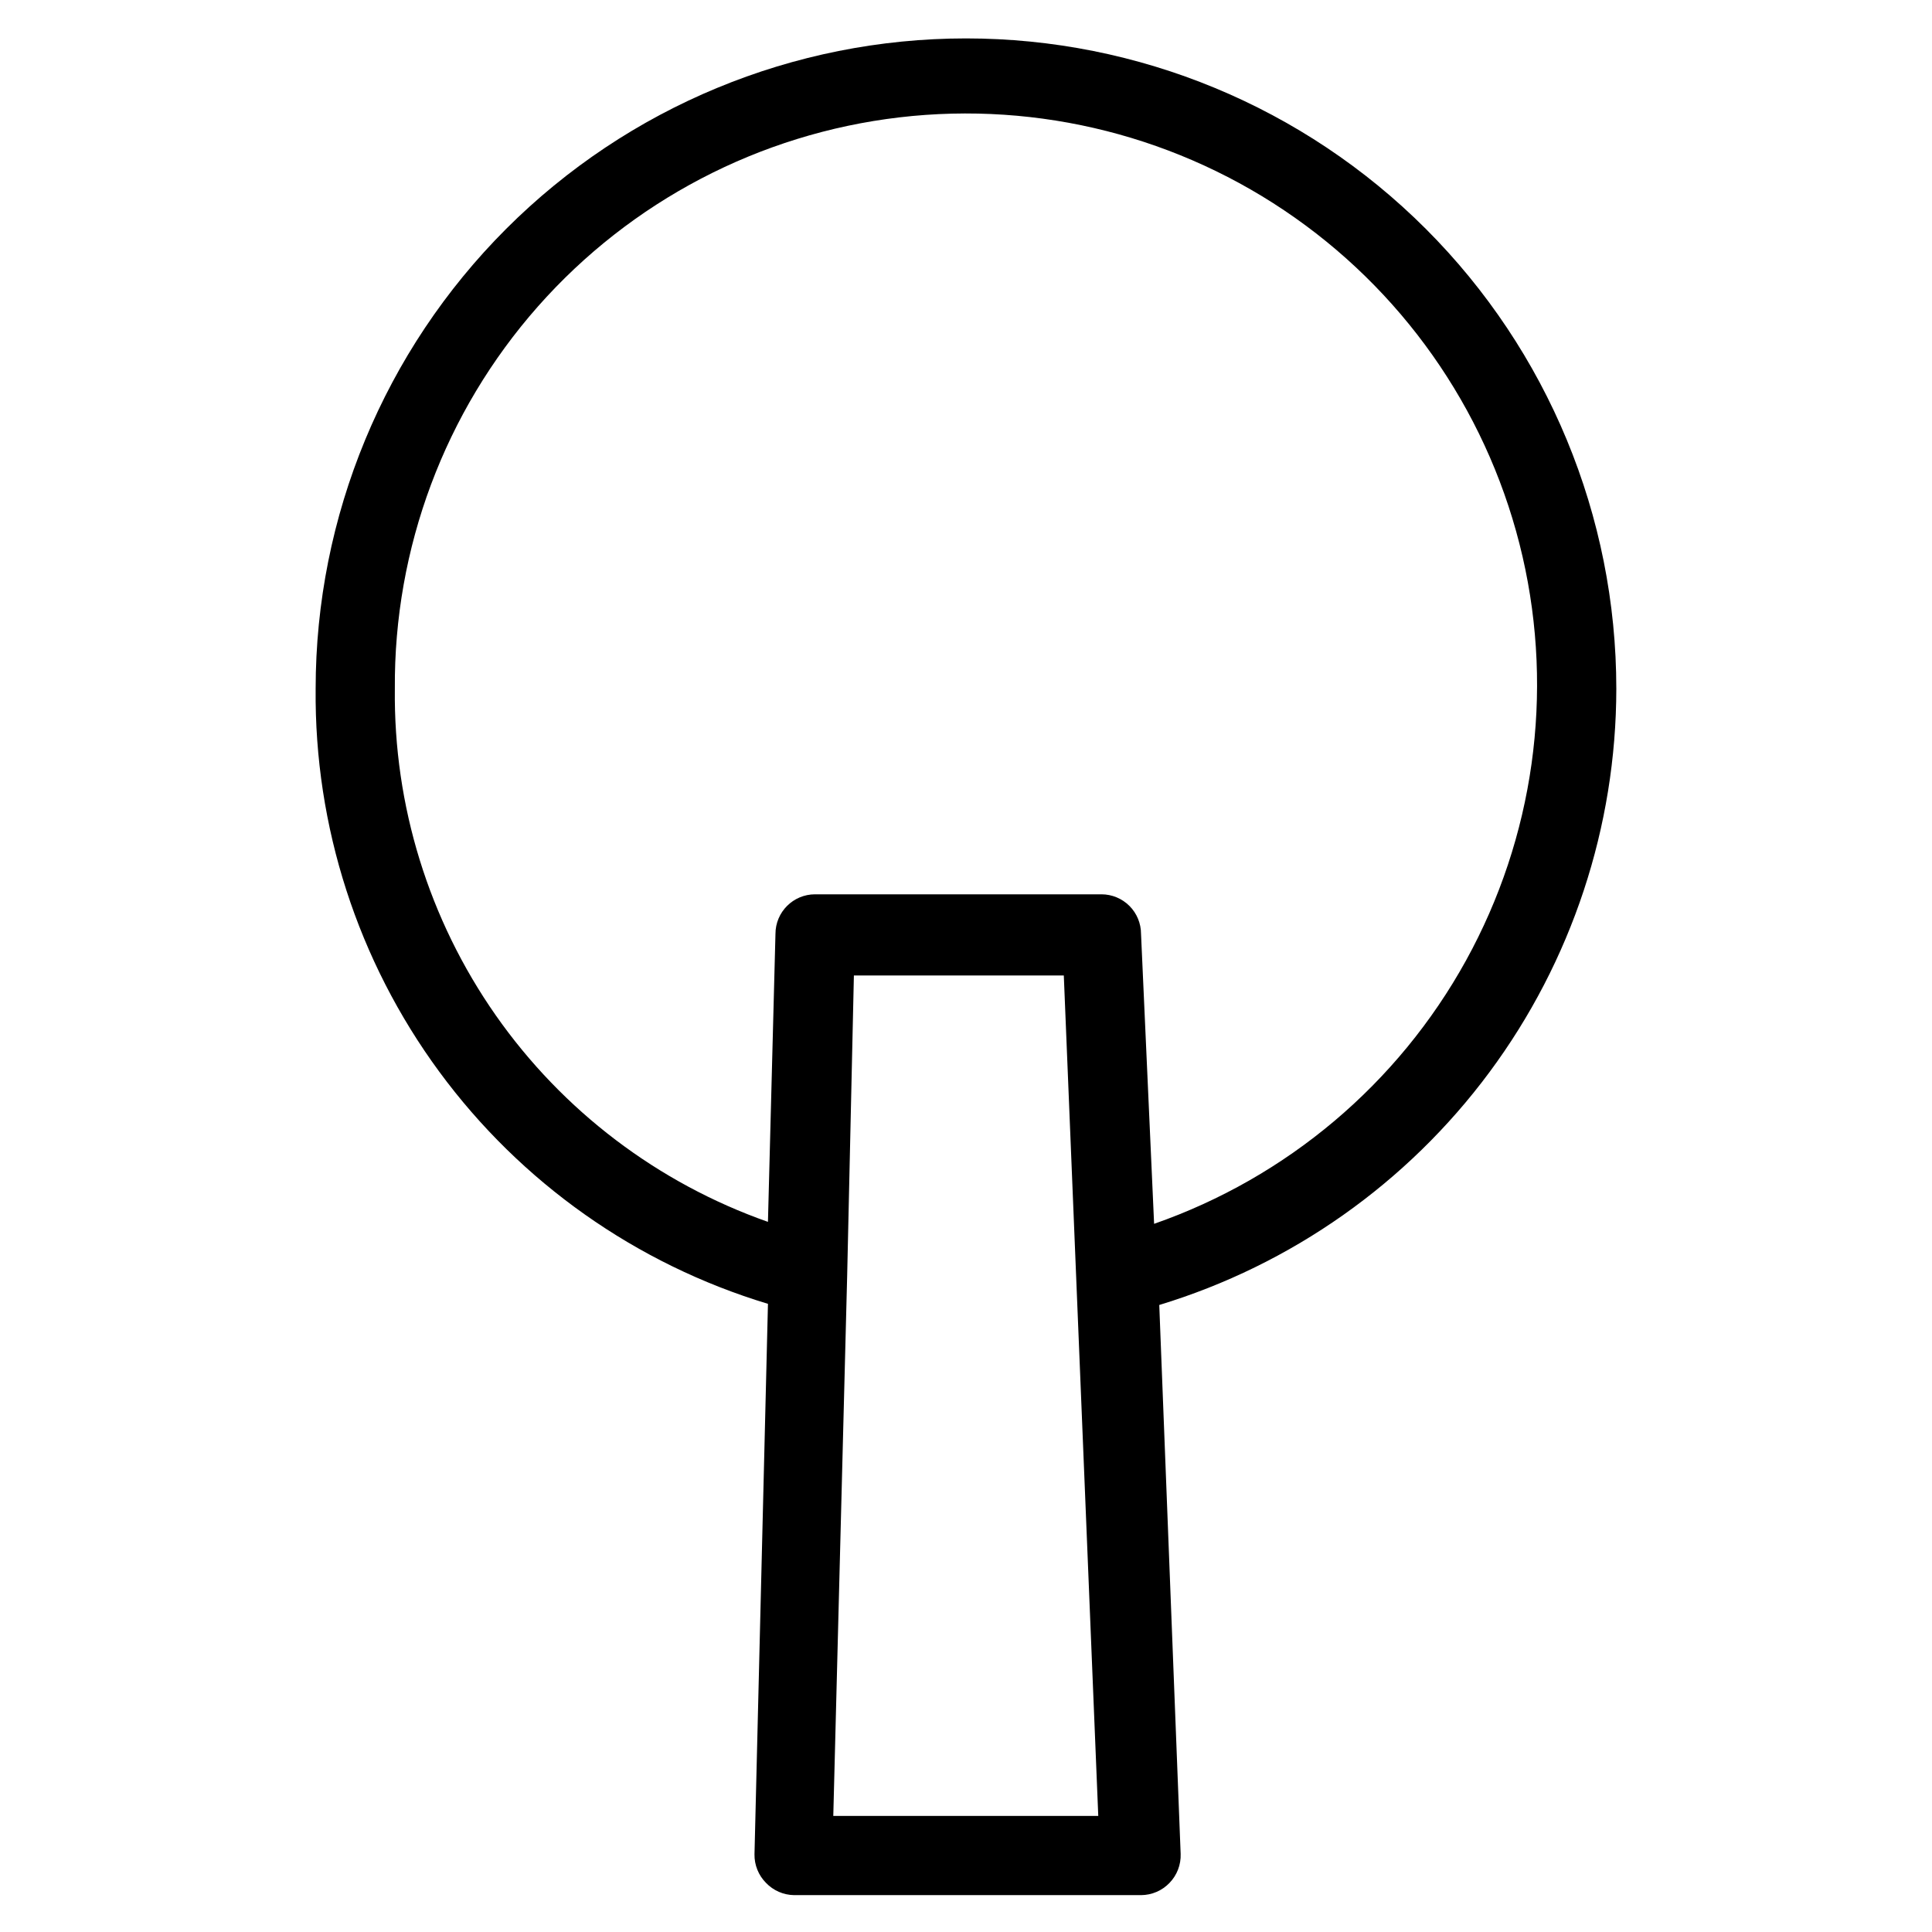 <?xml version="1.0" encoding="UTF-8"?>
<!-- Uploaded to: SVG Repo, www.svgrepo.com, Generator: SVG Repo Mixer Tools -->
<svg fill="#000000" width="800px" height="800px" version="1.1" viewBox="144 144 512 512" xmlns="http://www.w3.org/2000/svg">
 <path d="m572.34 326.53c0-45.711-18.156-89.547-50.48-121.87-32.32-32.32-76.156-50.48-121.86-50.48-45.711 0-89.547 18.16-121.87 50.48-32.32 32.32-50.48 76.156-50.48 121.87-0.352 36.48 11.145 72.094 32.758 101.48 21.613 29.391 52.18 50.98 87.109 61.52l-3.57 145.89c-0.043 2.824 1.055 5.551 3.043 7.555 1.949 2.043 4.633 3.215 7.453 3.254h91.945c2.856-0.012 5.586-1.184 7.559-3.254 1.977-2.047 3.039-4.812 2.938-7.66l-5.668-145.48c35.02-10.656 65.691-32.281 87.496-61.684 21.809-29.398 33.594-65.027 33.629-101.63zm-207.51 298.71 3.676-143.06 1.785-79.664h55.629l9.133 222.73zm85.02-156.91-3.465-76.832c0-2.781-1.105-5.453-3.074-7.422s-4.637-3.074-7.422-3.074h-75.887c-5.797 0-10.496 4.699-10.496 10.496l-1.992 76.309c-29.176-10.266-54.406-29.414-72.141-54.754-17.734-25.34-27.082-55.598-26.734-86.523-0.27-37.277 13.223-73.344 37.898-101.29 24.676-27.941 58.797-45.793 95.82-50.137 37.023-4.344 74.348 5.129 104.82 26.605 30.473 21.473 51.945 53.438 60.309 89.766 8.359 36.328 3.019 74.465-14.996 107.1s-47.445 57.473-82.641 69.754z"/>
</svg>